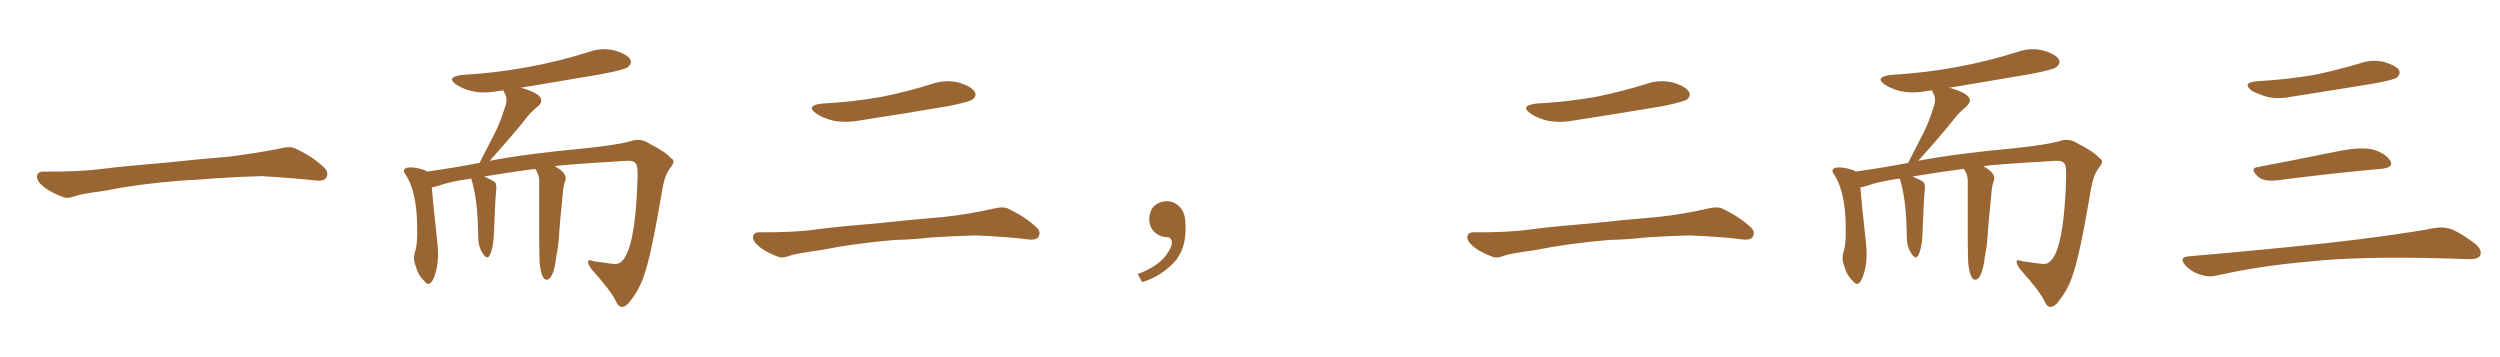 <svg xmlns="http://www.w3.org/2000/svg" xmlns:xlink="http://www.w3.org/1999/xlink" width="1050" height="150"><path fill="#996633" padding="10" d="M75.88 75.88L75.88 75.88L75.88 75.88Q58.59 77.20 44.82 79.98L44.82 79.98Q33.98 81.45 31.64 82.32L31.64 82.32Q28.56 83.50 26.81 82.91L26.81 82.91Q21.39 80.86 18.60 78.66L18.60 78.66Q15.38 76.17 15.53 73.97L15.53 73.97Q15.82 72.07 18.16 72.07L18.16 72.07Q33.11 72.22 43.21 70.90L43.21 70.90Q52.59 69.73 70.31 68.26L70.31 68.26Q79.10 67.24 96.39 65.77L96.39 65.77Q106.79 64.45 116.89 62.55L116.89 62.55Q121.44 61.23 123.78 62.26L123.78 62.26Q131.25 65.63 136.23 70.46L136.23 70.46Q138.28 72.51 136.96 74.71L136.96 74.71Q135.94 76.32 131.84 75.73L131.84 75.73Q124.22 74.85 110.01 73.97L110.01 73.97Q99.61 74.27 91.26 74.85L91.26 74.85Q83.79 75.44 75.88 75.88ZM261.33 128.91L261.33 128.91L261.18 128.91Q259.86 128.91 258.84 126.86L258.84 126.86Q256.93 122.46 248.44 113.09L248.44 113.09Q246.97 111.04 246.97 110.01L246.97 110.01Q246.97 109.28 247.71 109.28L247.71 109.28Q248.29 109.28 249.32 109.72L249.32 109.72L256.79 110.74L258.40 110.89Q266.75 110.89 267.77 74.41L267.77 74.41L267.77 72.51Q267.77 69.43 267.04 68.70L267.04 68.70Q266.31 67.53 263.96 67.53L263.96 67.53L263.53 67.53Q233.64 69.29 233.06 69.87L233.06 69.87Q237.60 72.36 237.60 74.85L237.60 74.85L237.45 75.88Q236.72 77.49 236.43 80.71L236.43 80.71Q234.96 95.36 234.81 99.02L234.81 99.02Q234.52 103.42 233.64 107.81L233.64 107.81Q232.47 117.48 229.54 117.48L229.54 117.48Q227.64 117.48 226.76 111.62L226.76 111.62Q226.46 108.54 226.46 99.61L226.46 99.61L226.46 76.03Q226.46 73.24 224.85 71.04L224.85 71.04L224.85 70.90Q214.89 72.22 203.32 74.12L203.32 74.12Q206.69 75.59 208.01 76.61L208.01 76.61Q208.45 77.49 208.45 78.81L208.45 78.81L208.45 79.54Q208.01 82.76 207.42 98.73L207.42 98.73Q207.13 104.59 205.66 107.23L205.66 107.23Q205.22 108.11 204.64 108.11L204.64 108.11Q203.61 108.11 202.22 105.54Q200.83 102.98 200.83 99.32L200.83 99.32L200.83 98.58Q200.68 84.96 198.34 76.46L198.34 76.46L197.90 75Q189.40 76.17 184.42 77.93L184.42 77.93Q182.81 78.52 181.35 78.66L181.35 78.66Q181.79 84.67 183.69 101.81L183.69 101.81Q183.98 104.44 183.98 106.64L183.98 106.64Q183.98 110.01 183.40 112.65L183.40 112.65Q181.93 119.24 179.88 119.24L179.88 119.24Q179.15 119.24 178.27 118.07L178.27 118.07Q175.63 115.72 174.61 111.77L174.61 111.77Q173.88 110.16 173.88 108.40L173.88 108.40Q173.88 107.37 174.17 106.20L174.17 106.20Q175.20 103.27 175.20 98.58L175.20 98.58L175.20 95.80Q175.20 80.27 170.07 72.95L170.07 72.95Q169.63 72.36 169.63 71.78L169.63 71.78Q169.63 70.31 172.41 70.31L172.41 70.31Q174.76 70.31 177.98 71.34L177.98 71.34Q178.71 71.48 179.30 72.07L179.30 72.07Q189.84 70.61 201.42 68.41L201.42 68.41L207.86 55.81Q210.21 51.12 211.96 45.41L211.96 45.41Q212.70 43.65 212.70 42.04L212.70 42.04Q212.70 40.58 212.11 39.48Q211.52 38.38 211.52 37.94L211.52 37.94L209.33 38.23Q206.25 38.82 203.32 38.82L203.32 38.82Q196.88 38.82 191.75 35.60L191.75 35.60Q189.84 34.28 189.84 33.40L189.84 33.40Q189.84 32.08 193.80 31.49L193.80 31.49Q221.92 29.88 247.27 21.83L247.27 21.83Q250.49 20.65 253.86 20.65L253.86 20.65Q256.05 20.65 258.25 21.24L258.25 21.24Q264.99 23.29 264.99 26.07L264.99 26.07Q264.99 27.10 263.67 28.20Q262.35 29.30 252.25 31.20L252.25 31.20L218.41 36.91L218.99 36.91Q227.34 39.26 227.34 42.19L227.34 42.19Q227.34 43.51 225.73 44.82L225.73 44.82Q222.51 47.46 220.17 50.68L220.17 50.68Q214.89 57.28 205.66 67.53L205.66 67.53Q221.92 64.45 246.09 62.26L246.09 62.26Q259.57 60.79 264.84 59.33L264.84 59.33Q266.46 58.74 267.92 58.74L267.92 58.74Q270.56 58.74 273.05 60.50L273.05 60.50Q279.49 63.72 281.84 66.50L281.84 66.50Q282.86 66.94 282.86 67.82L282.86 67.82Q282.86 68.99 281.10 71.04L281.10 71.04Q279.20 73.83 278.32 78.81L278.32 78.81Q273.49 107.37 270.70 114.99L270.70 114.99Q268.95 120.85 265.28 125.68L265.28 125.68Q263.23 128.76 261.33 128.91ZM345.12 43.51L345.12 43.51Q358.89 42.77 370.75 40.58L370.75 40.58Q381.45 38.38 391.26 35.30L391.26 35.30Q397.12 33.25 402.83 34.72L402.83 34.72Q408.11 36.33 409.42 38.67L409.42 38.67Q410.30 40.28 408.54 41.75L408.54 41.75Q407.08 42.77 398.58 44.53L398.58 44.53Q379.54 47.75 361.38 50.54L361.38 50.54Q355.37 51.71 349.95 50.68L349.95 50.68Q345.70 49.66 342.92 47.75L342.92 47.75Q338.09 44.38 345.12 43.51ZM375.73 100.78L375.73 100.78L375.73 100.78Q358.59 102.25 344.82 105.03L344.82 105.03Q334.13 106.49 331.79 107.37L331.79 107.37Q328.86 108.54 327.10 107.96L327.10 107.96Q321.97 106.05 319.19 103.86L319.19 103.86Q316.11 101.37 316.26 99.46L316.26 99.46Q316.55 97.56 318.75 97.56L318.75 97.56Q333.84 97.71 343.65 96.24L343.65 96.24Q352.73 95.07 370.46 93.60L370.46 93.60Q379.25 92.58 396.53 91.11L396.53 91.11Q406.93 89.94 416.75 87.74L416.75 87.74Q421.00 86.57 423.34 87.60L423.34 87.60Q430.52 90.97 435.35 95.51L435.35 95.51Q437.40 97.41 436.08 99.61L436.08 99.61Q434.91 101.07 431.25 100.49L431.25 100.49Q423.63 99.46 409.57 98.88L409.57 98.88Q399.17 99.17 390.82 99.76L390.82 99.76Q383.35 100.63 375.73 100.78ZM497.75 91.99L497.75 91.99L497.75 91.99Q498.93 103.27 493.65 109.57L493.65 109.57Q488.09 115.87 479.74 118.51L479.74 118.51L477.83 115.14Q486.47 111.77 489.70 107.23L489.70 107.23Q492.19 103.86 492.19 101.95L492.19 101.95Q492.04 99.61 490.14 99.61L490.14 99.61Q487.06 99.61 484.72 97.27L484.72 97.27Q482.67 95.21 482.67 91.99L482.67 91.99Q482.81 88.48 484.72 86.57L484.72 86.57Q486.91 84.52 490.14 84.52L490.14 84.52Q492.92 84.52 494.82 86.28L494.82 86.28Q497.31 88.33 497.75 91.99ZM645.12 43.51L645.12 43.51Q658.89 42.77 670.75 40.58L670.75 40.58Q681.45 38.38 691.26 35.30L691.26 35.30Q697.12 33.25 702.83 34.72L702.83 34.72Q708.11 36.33 709.42 38.67L709.42 38.67Q710.30 40.28 708.54 41.75L708.54 41.75Q707.08 42.77 698.58 44.53L698.58 44.53Q679.54 47.75 661.38 50.54L661.38 50.54Q655.37 51.71 649.95 50.68L649.95 50.68Q645.70 49.66 642.92 47.75L642.92 47.75Q638.09 44.38 645.12 43.51ZM675.73 100.78L675.73 100.78L675.73 100.78Q658.59 102.25 644.82 105.03L644.82 105.03Q634.13 106.49 631.79 107.37L631.79 107.37Q628.86 108.54 627.10 107.96L627.10 107.96Q621.97 106.05 619.19 103.86L619.19 103.86Q616.11 101.37 616.26 99.46L616.26 99.46Q616.55 97.56 618.75 97.56L618.75 97.56Q633.84 97.71 643.65 96.24L643.65 96.24Q652.73 95.07 670.46 93.60L670.46 93.60Q679.25 92.58 696.53 91.11L696.53 91.11Q706.93 89.94 716.75 87.74L716.75 87.74Q721.00 86.57 723.34 87.60L723.34 87.60Q730.52 90.97 735.35 95.51L735.35 95.51Q737.40 97.41 736.08 99.61L736.08 99.61Q734.91 101.07 731.25 100.49L731.25 100.49Q723.63 99.46 709.57 98.88L709.57 98.88Q699.17 99.17 690.82 99.76L690.82 99.76Q683.35 100.63 675.73 100.78ZM861.33 128.91L861.33 128.91L861.18 128.91Q859.86 128.91 858.84 126.86L858.84 126.86Q856.93 122.46 848.44 113.09L848.44 113.09Q846.97 111.04 846.97 110.01L846.97 110.01Q846.97 109.28 847.71 109.28L847.71 109.28Q848.29 109.28 849.32 109.72L849.32 109.72L856.79 110.74L858.40 110.89Q866.75 110.89 867.77 74.41L867.77 74.41L867.77 72.51Q867.77 69.43 867.04 68.70L867.04 68.70Q866.31 67.53 863.96 67.53L863.96 67.53L863.53 67.53Q833.64 69.29 833.06 69.87L833.06 69.87Q837.60 72.36 837.60 74.85L837.60 74.85L837.45 75.88Q836.72 77.49 836.43 80.71L836.43 80.71Q834.96 95.36 834.81 99.02L834.81 99.02Q834.52 103.42 833.64 107.81L833.64 107.81Q832.47 117.48 829.54 117.48L829.54 117.48Q827.64 117.48 826.76 111.62L826.76 111.62Q826.46 108.54 826.46 99.61L826.46 99.61L826.46 76.03Q826.46 73.24 824.85 71.04L824.85 71.04L824.85 70.90Q814.89 72.22 803.32 74.12L803.32 74.12Q806.69 75.59 808.01 76.61L808.01 76.61Q808.45 77.49 808.45 78.81L808.45 78.81L808.45 79.54Q808.01 82.76 807.42 98.73L807.42 98.73Q807.13 104.59 805.66 107.23L805.66 107.23Q805.22 108.11 804.64 108.11L804.64 108.11Q803.61 108.11 802.22 105.54Q800.83 102.98 800.83 99.32L800.83 99.32L800.83 98.58Q800.68 84.96 798.34 76.46L798.34 76.46L797.90 75Q789.40 76.17 784.42 77.93L784.42 77.93Q782.81 78.52 781.35 78.66L781.35 78.66Q781.79 84.67 783.69 101.81L783.69 101.81Q783.98 104.44 783.98 106.64L783.98 106.64Q783.98 110.01 783.40 112.65L783.40 112.65Q781.93 119.24 779.88 119.24L779.88 119.24Q779.15 119.24 778.27 118.07L778.27 118.07Q775.63 115.72 774.61 111.77L774.61 111.77Q773.88 110.16 773.88 108.40L773.88 108.40Q773.88 107.37 774.17 106.20L774.17 106.20Q775.20 103.27 775.20 98.58L775.20 98.58L775.20 95.80Q775.20 80.27 770.07 72.95L770.07 72.95Q769.63 72.36 769.63 71.78L769.63 71.78Q769.63 70.31 772.41 70.31L772.41 70.31Q774.76 70.31 777.98 71.34L777.98 71.34Q778.71 71.48 779.30 72.07L779.30 72.07Q789.84 70.61 801.42 68.41L801.42 68.41L807.86 55.81Q810.21 51.12 811.96 45.41L811.96 45.41Q812.70 43.65 812.70 42.04L812.70 42.04Q812.70 40.58 812.11 39.48Q811.52 38.38 811.52 37.94L811.52 37.94L809.33 38.23Q806.25 38.82 803.32 38.82L803.32 38.82Q796.88 38.82 791.75 35.60L791.75 35.60Q789.84 34.28 789.84 33.40L789.84 33.40Q789.84 32.08 793.80 31.49L793.80 31.49Q821.92 29.88 847.27 21.83L847.27 21.83Q850.49 20.65 853.86 20.65L853.86 20.65Q856.05 20.65 858.25 21.24L858.25 21.24Q864.99 23.29 864.99 26.07L864.99 26.07Q864.99 27.10 863.67 28.20Q862.35 29.30 852.25 31.20L852.25 31.20L818.41 36.91L818.99 36.91Q827.34 39.26 827.34 42.19L827.34 42.19Q827.34 43.51 825.73 44.82L825.73 44.82Q822.51 47.46 820.17 50.68L820.17 50.68Q814.89 57.28 805.66 67.53L805.66 67.53Q821.92 64.45 846.09 62.26L846.09 62.26Q859.57 60.79 864.84 59.33L864.84 59.33Q866.46 58.74 867.92 58.74L867.92 58.74Q870.56 58.74 873.05 60.50L873.05 60.50Q879.49 63.72 881.84 66.50L881.84 66.50Q882.86 66.94 882.86 67.82L882.86 67.82Q882.86 68.99 881.10 71.04L881.10 71.04Q879.20 73.83 878.32 78.81L878.32 78.81Q873.49 107.37 870.70 114.99L870.70 114.99Q868.95 120.85 865.28 125.68L865.28 125.68Q863.23 128.76 861.33 128.91ZM947.75 34.13L947.75 34.13Q960.64 33.40 971.78 31.49L971.78 31.49Q981.74 29.44 990.97 26.66L990.97 26.66Q996.24 24.76 1001.51 26.07L1001.51 26.07Q1006.64 27.69 1007.67 29.59L1007.67 29.59Q1008.25 31.05 1006.79 32.52L1006.79 32.52Q1005.47 33.54 997.41 35.01L997.41 35.01Q979.54 37.94 962.70 40.58L962.70 40.58Q957.13 41.75 952.29 40.72L952.29 40.72Q948.49 39.55 945.70 38.09L945.70 38.09Q941.46 34.72 947.75 34.13ZM948.19 70.17L948.19 70.17Q963.72 67.24 981.74 63.57L981.74 63.57Q990.97 61.67 996.24 62.70L996.24 62.70Q1001.66 64.16 1003.86 67.38L1003.86 67.38Q1005.62 70.31 1000.34 70.90L1000.34 70.90Q981.59 72.51 956.40 75.73L956.40 75.73Q950.98 76.32 948.63 74.41L948.63 74.41Q944.53 70.75 948.19 70.17ZM919.04 107.67L919.04 107.67L919.04 107.67Q949.80 105.03 975.88 102.25L975.88 102.25Q1005.18 99.02 1022.31 95.80L1022.31 95.80Q1026.27 95.07 1029.93 96.39L1029.93 96.39Q1034.18 98.29 1039.60 102.39L1039.60 102.39Q1042.68 105.03 1041.65 107.37L1041.65 107.37Q1040.63 108.98 1036.67 108.84L1036.67 108.84Q1032.28 108.69 1027.29 108.54L1027.29 108.54Q991.41 107.52 969.73 109.86L969.73 109.86Q949.22 111.62 931.05 115.72L931.05 115.72Q927.98 116.60 923.88 115.28L923.88 115.28Q920.51 114.26 917.87 111.47L917.87 111.47Q914.94 108.11 919.04 107.67Z"/></svg>